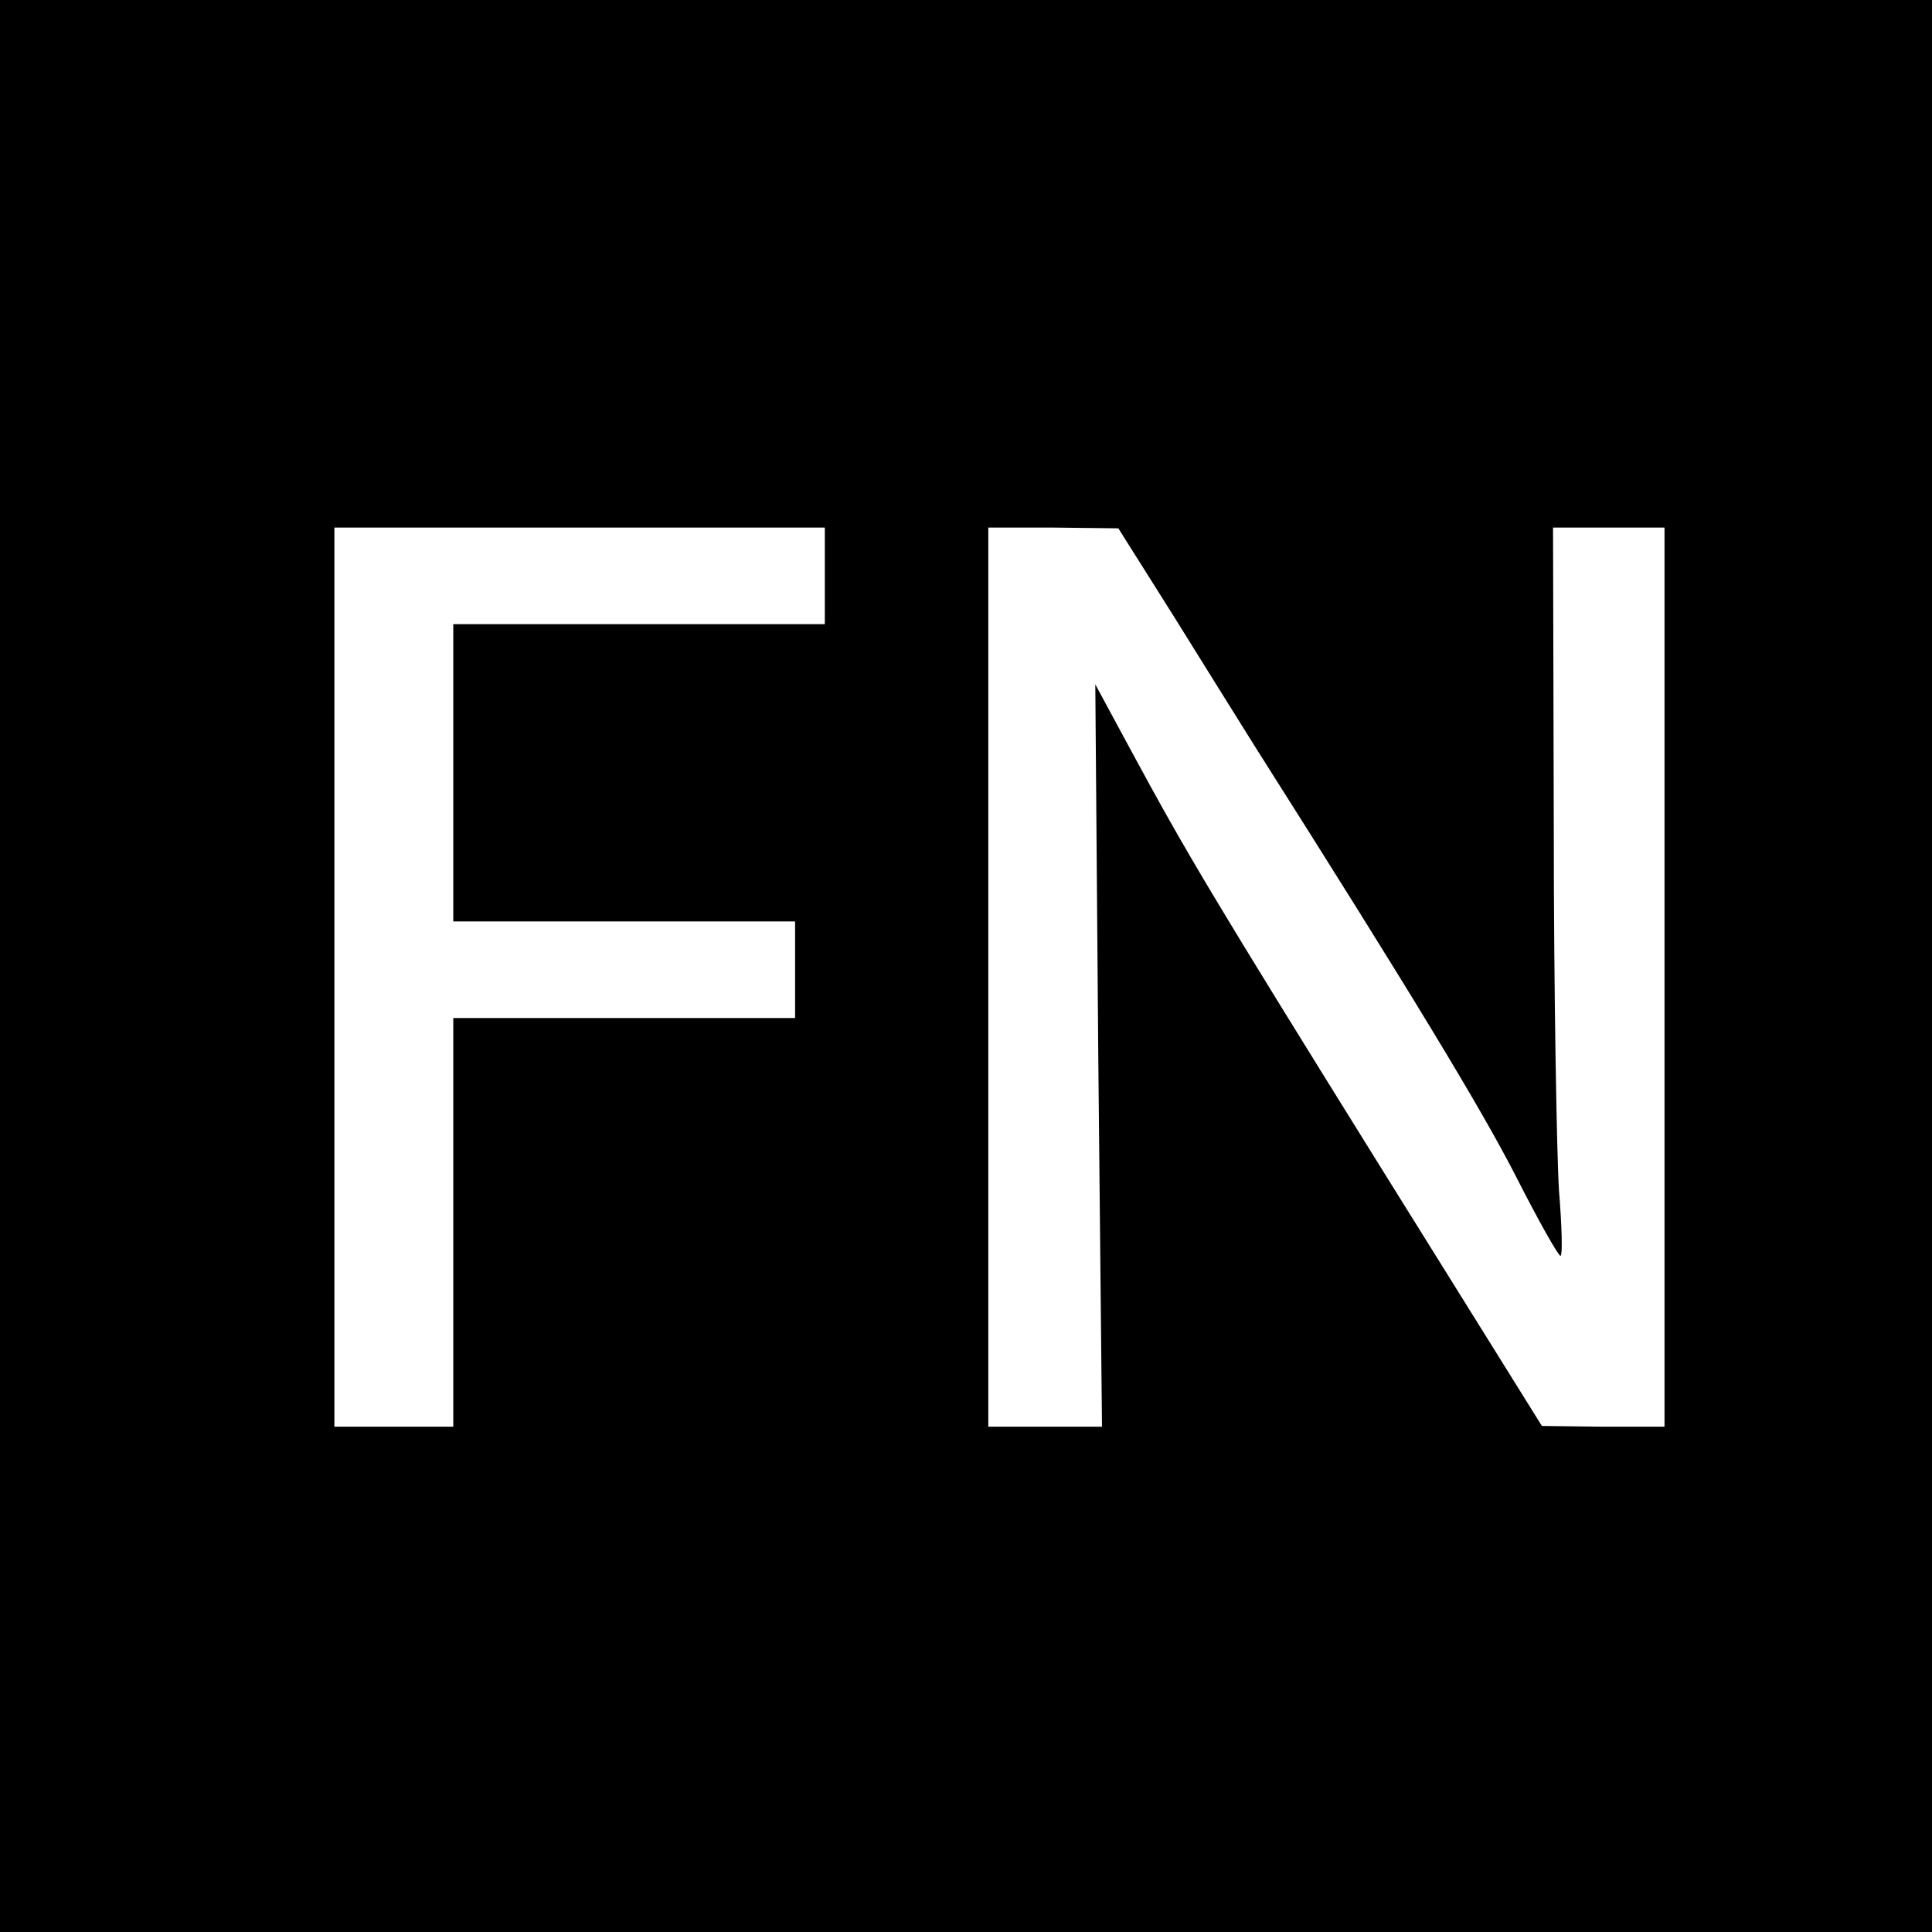 <?xml version="1.0" standalone="no"?>
<!DOCTYPE svg PUBLIC "-//W3C//DTD SVG 20010904//EN"
 "http://www.w3.org/TR/2001/REC-SVG-20010904/DTD/svg10.dtd">
<svg version="1.0" xmlns="http://www.w3.org/2000/svg"
 width="260pt" height="260pt" viewBox="0 0 260 260"
 preserveAspectRatio="xMidYMid meet">
<g transform="translate(0,260) scale(0.1,-0.1)"
fill="#000000" stroke="none">
<path d="M0 1300 l0 -1300 1300 0 1300 0 0 1300 0 1300 -1300 0 -1300 0 0
-1300z m1110 525 l0 -65 -250 0 -250 0 0 -200 0 -200 230 0 230 0 0 -65 0 -65
-230 0 -230 0 0 -275 0 -275 -80 0 -80 0 0 605 0 605 330 0 330 0 0 -65z m470
-55 c41 -66 91 -146 111 -178 208 -328 303 -485 349 -575 30 -59 57 -107 60
-107 3 0 2 39 -2 88 -3 48 -7 268 -7 490 l-1 402 75 0 75 0 0 -605 0 -605 -82
0 -83 1 -215 345 c-227 365 -264 427 -339 566 l-47 87 4 -500 5 -499 -77 0
-76 0 0 605 0 605 88 0 87 -1 75 -119z"/>
</g>
</svg>
